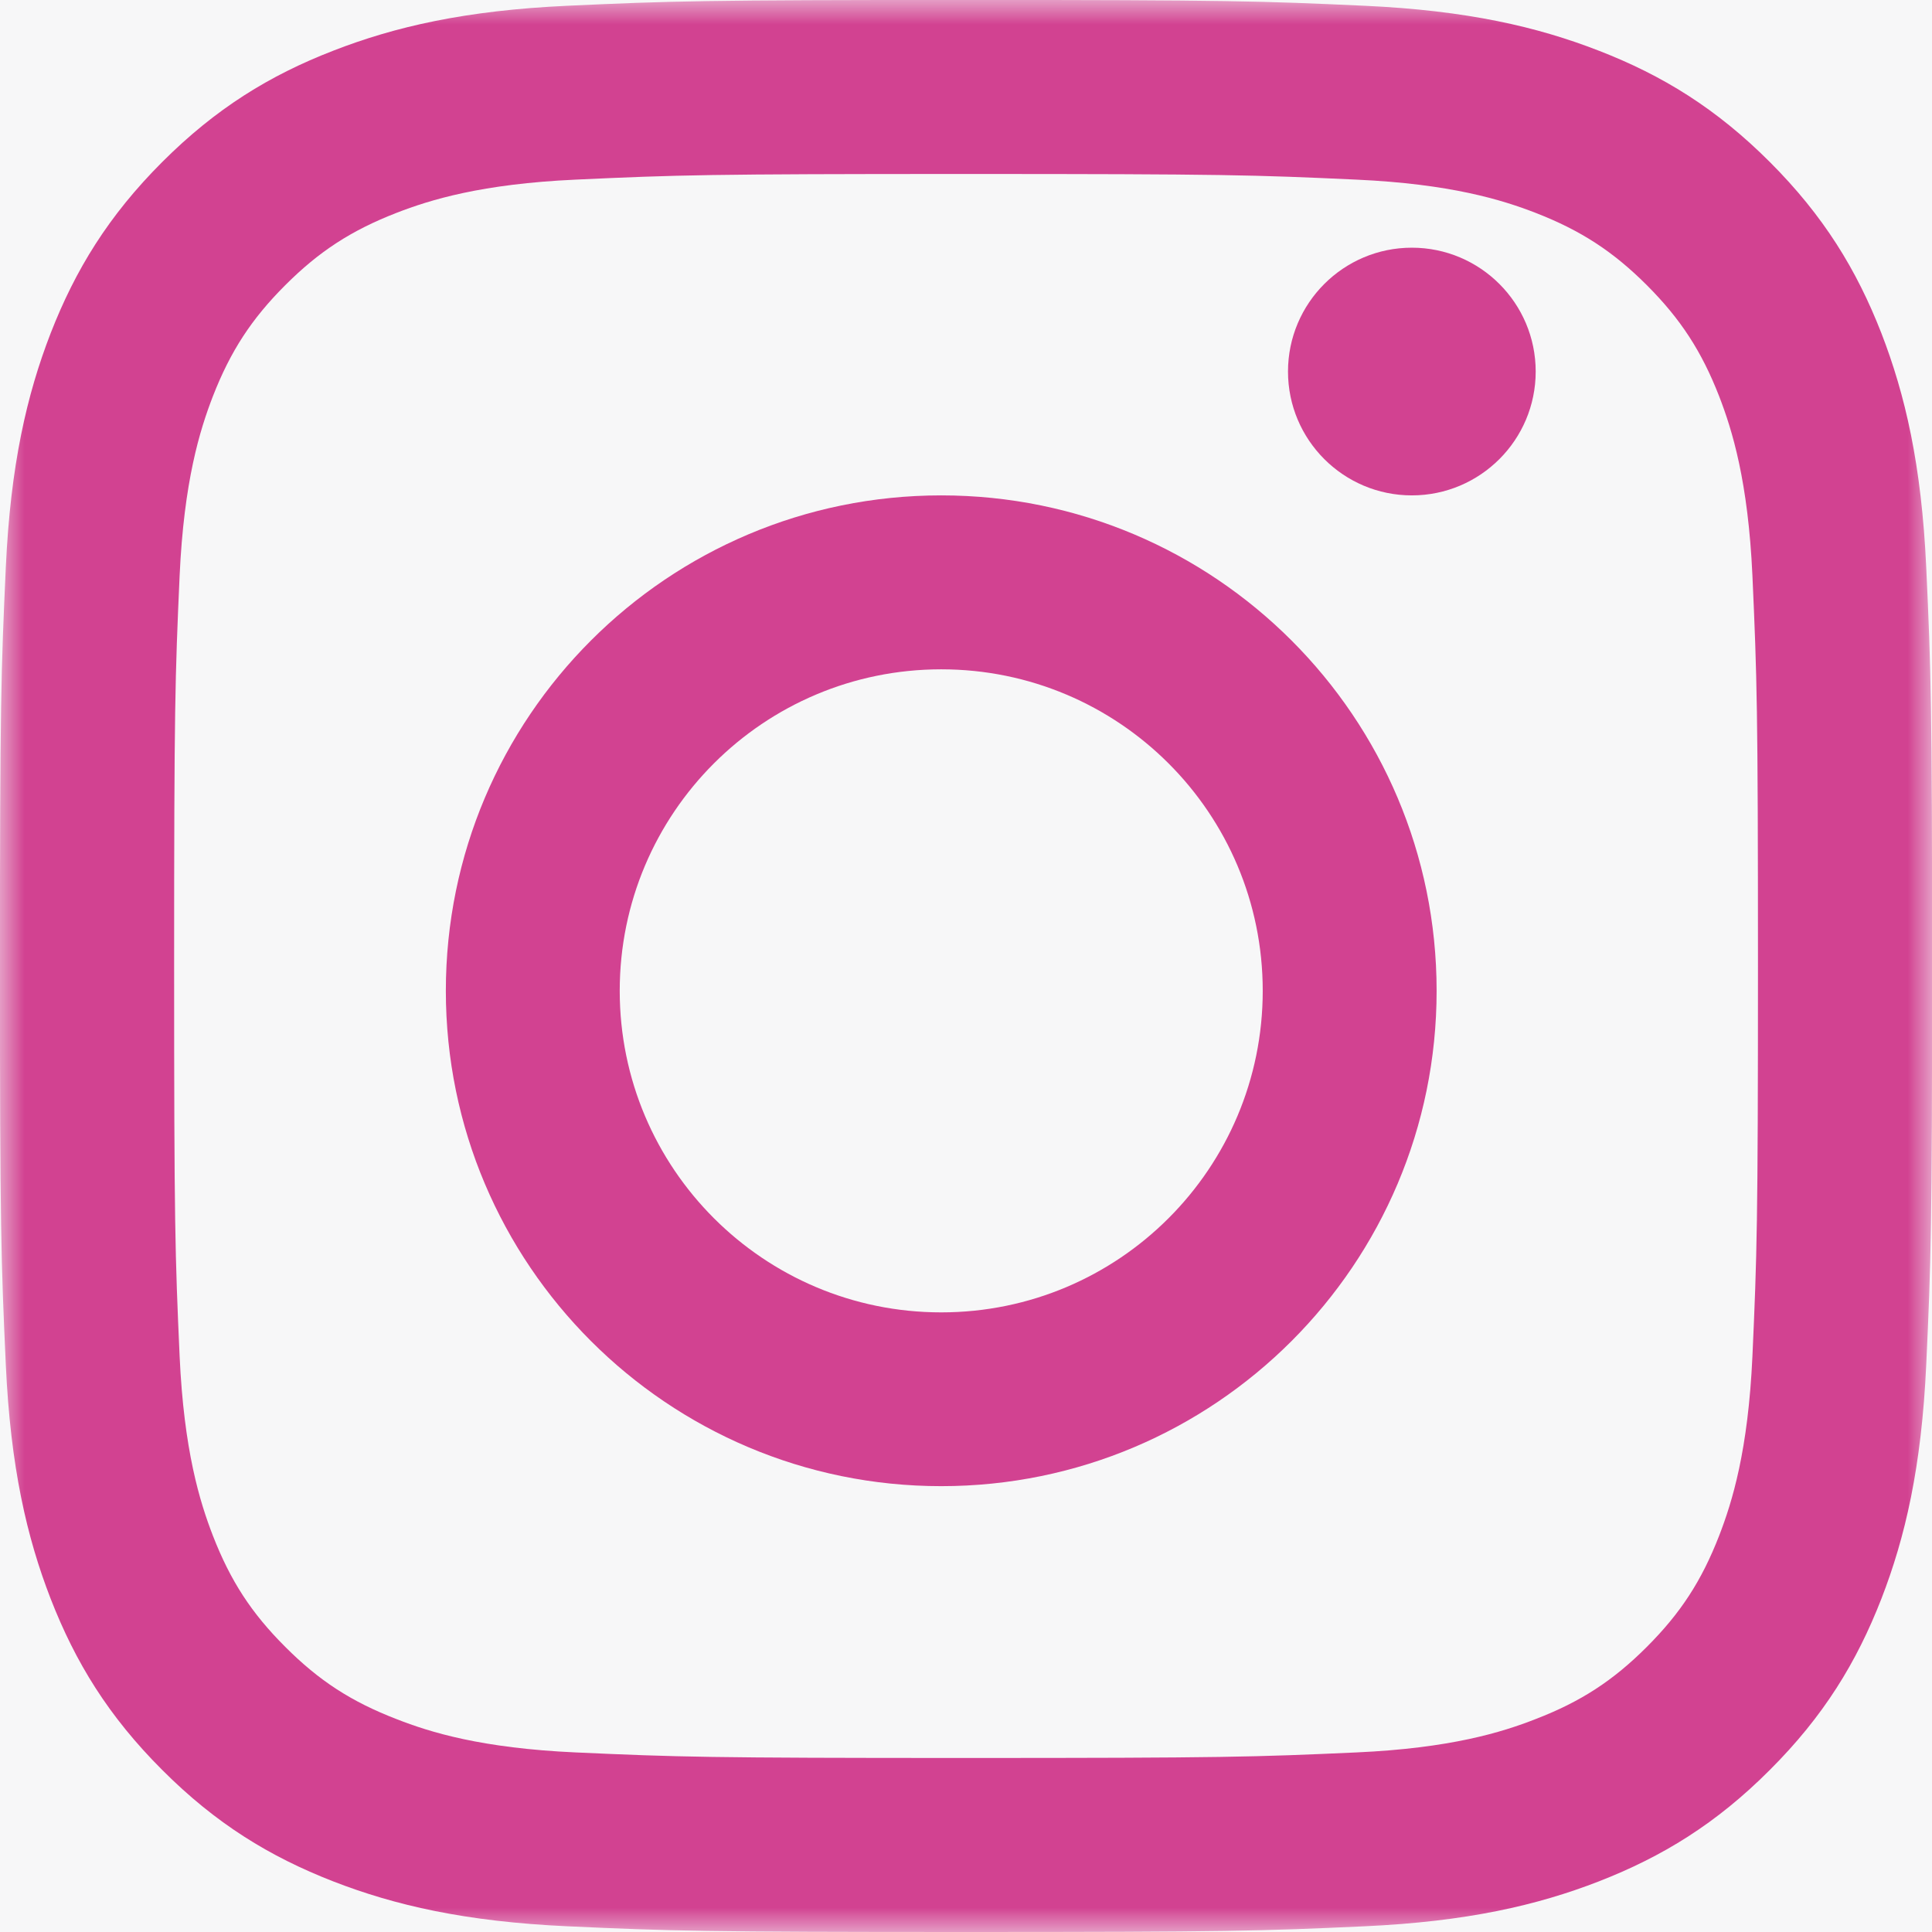 <?xml version="1.0" encoding="UTF-8"?>
<svg width="39px" height="39px" viewBox="0 0 39 39" version="1.1" xmlns="http://www.w3.org/2000/svg" xmlns:xlink="http://www.w3.org/1999/xlink">
    <rect x="0" y="0" width="39" height="39" fill="#333333" stroke="none"/>
    <title>82CB3487-631F-44A7-AF45-FF8C475D3508</title>
    <defs>
        <polygon id="path-1" points="0 0 39 0 39 39 0 39"></polygon>
    </defs>
    <g id="Page-1" stroke="none" stroke-width="1" fill="none" fill-rule="evenodd">
        <g id="Homepage" transform="translate(-578, -5416)">
            <g id="PATA" transform="translate(0, 5037)">
                <rect id="Rectangle" fill="#F7F7F8" x="0" y="0" width="1447" height="565" rx="3"></rect>
                <g id="insta" transform="translate(578, 379)">
                    <g id="Group-3">
                        <mask id="mask-2" fill="white">
                            <use xlink:href="#path-1"></use>
                        </mask>
                        <g id="Clip-2"></g>
                        <path d="M19.501,-0.001 C14.204,-0.001 13.541,0.021 11.46,0.116 C9.385,0.211 7.967,0.541 6.728,1.023 C5.444,1.52 4.356,2.189 3.274,3.271 C2.189,4.356 1.523,5.444 1.023,6.725 C0.542,7.967 0.212,9.385 0.117,11.46 C0.022,13.541 -0.001,14.204 -0.001,19.501 C-0.001,24.795 0.022,25.461 0.117,27.542 C0.212,29.617 0.542,31.035 1.023,32.274 C1.523,33.557 2.189,34.645 3.274,35.728 C4.356,36.813 5.444,37.479 6.728,37.979 C7.967,38.46 9.385,38.79 11.46,38.885 C13.541,38.98 14.204,39 19.501,39 C24.798,39 25.46,38.98 27.541,38.885 C29.616,38.79 31.034,38.46 32.273,37.979 C33.557,37.479 34.645,36.813 35.727,35.728 C36.812,34.645 37.478,33.557 37.978,32.274 C38.459,31.035 38.789,29.617 38.884,27.542 C38.98,25.461 39.002,24.795 39.002,19.501 C39.002,14.204 38.98,13.541 38.884,11.46 C38.789,9.385 38.459,7.967 37.978,6.725 C37.478,5.444 36.812,4.356 35.727,3.271 C34.645,2.189 33.557,1.52 32.273,1.023 C31.034,0.541 29.616,0.211 27.541,0.116 C25.46,0.021 24.798,-0.001 19.501,-0.001 M19.501,3.512 C24.708,3.512 25.323,3.531 27.382,3.626 C29.281,3.713 30.315,4.032 31.001,4.298 C31.912,4.653 32.561,5.075 33.244,5.757 C33.926,6.44 34.348,7.089 34.703,7.998 C34.969,8.686 35.288,9.718 35.375,11.62 C35.467,13.675 35.487,14.293 35.487,19.501 C35.487,24.708 35.467,25.324 35.375,27.379 C35.288,29.281 34.969,30.313 34.703,31.001 C34.348,31.913 33.926,32.562 33.244,33.244 C32.561,33.927 31.912,34.349 31.001,34.701 C30.315,34.97 29.281,35.289 27.382,35.375 C25.323,35.468 24.708,35.487 19.501,35.487 C14.293,35.487 13.678,35.468 11.619,35.375 C9.72,35.289 8.686,34.97 8.001,34.701 C7.089,34.349 6.44,33.927 5.758,33.244 C5.075,32.562 4.653,31.913 4.298,31.001 C4.032,30.313 3.713,29.281 3.626,27.379 C3.534,25.324 3.515,24.708 3.515,19.501 C3.515,14.293 3.534,13.675 3.626,11.62 C3.713,9.718 4.032,8.686 4.298,7.998 C4.653,7.089 5.075,6.44 5.758,5.757 C6.44,5.075 7.089,4.653 8.001,4.298 C8.686,4.032 9.72,3.713 11.619,3.626 C13.678,3.531 14.293,3.512 19.501,3.512" id="Fill-1" fill="#D24291" mask="url(#mask-2)"></path>
                    </g>
                    <path d="M19,26.492 C15.414,26.492 12.51,23.585 12.51,20.001 C12.51,16.415 15.414,13.511 19,13.511 C22.586,13.511 25.49,16.415 25.49,20.001 C25.49,23.585 22.586,26.492 19,26.492 M19,10 C13.479,10 9,14.477 9,20.001 C9,25.523 13.479,30 19,30 C24.524,30 29,25.523 29,20.001 C29,14.477 24.524,10 19,10" id="Fill-4" fill="#D24291"></path>
                    <path d="M31,7.5 C31,8.88 29.88,10 28.5,10 C27.12,10 26,8.88 26,7.5 C26,6.12 27.12,5 28.5,5 C29.88,5 31,6.12 31,7.5" id="Fill-6" fill="#D24291"></path>
                </g>
            </g>
        </g>
    </g>
</svg>
